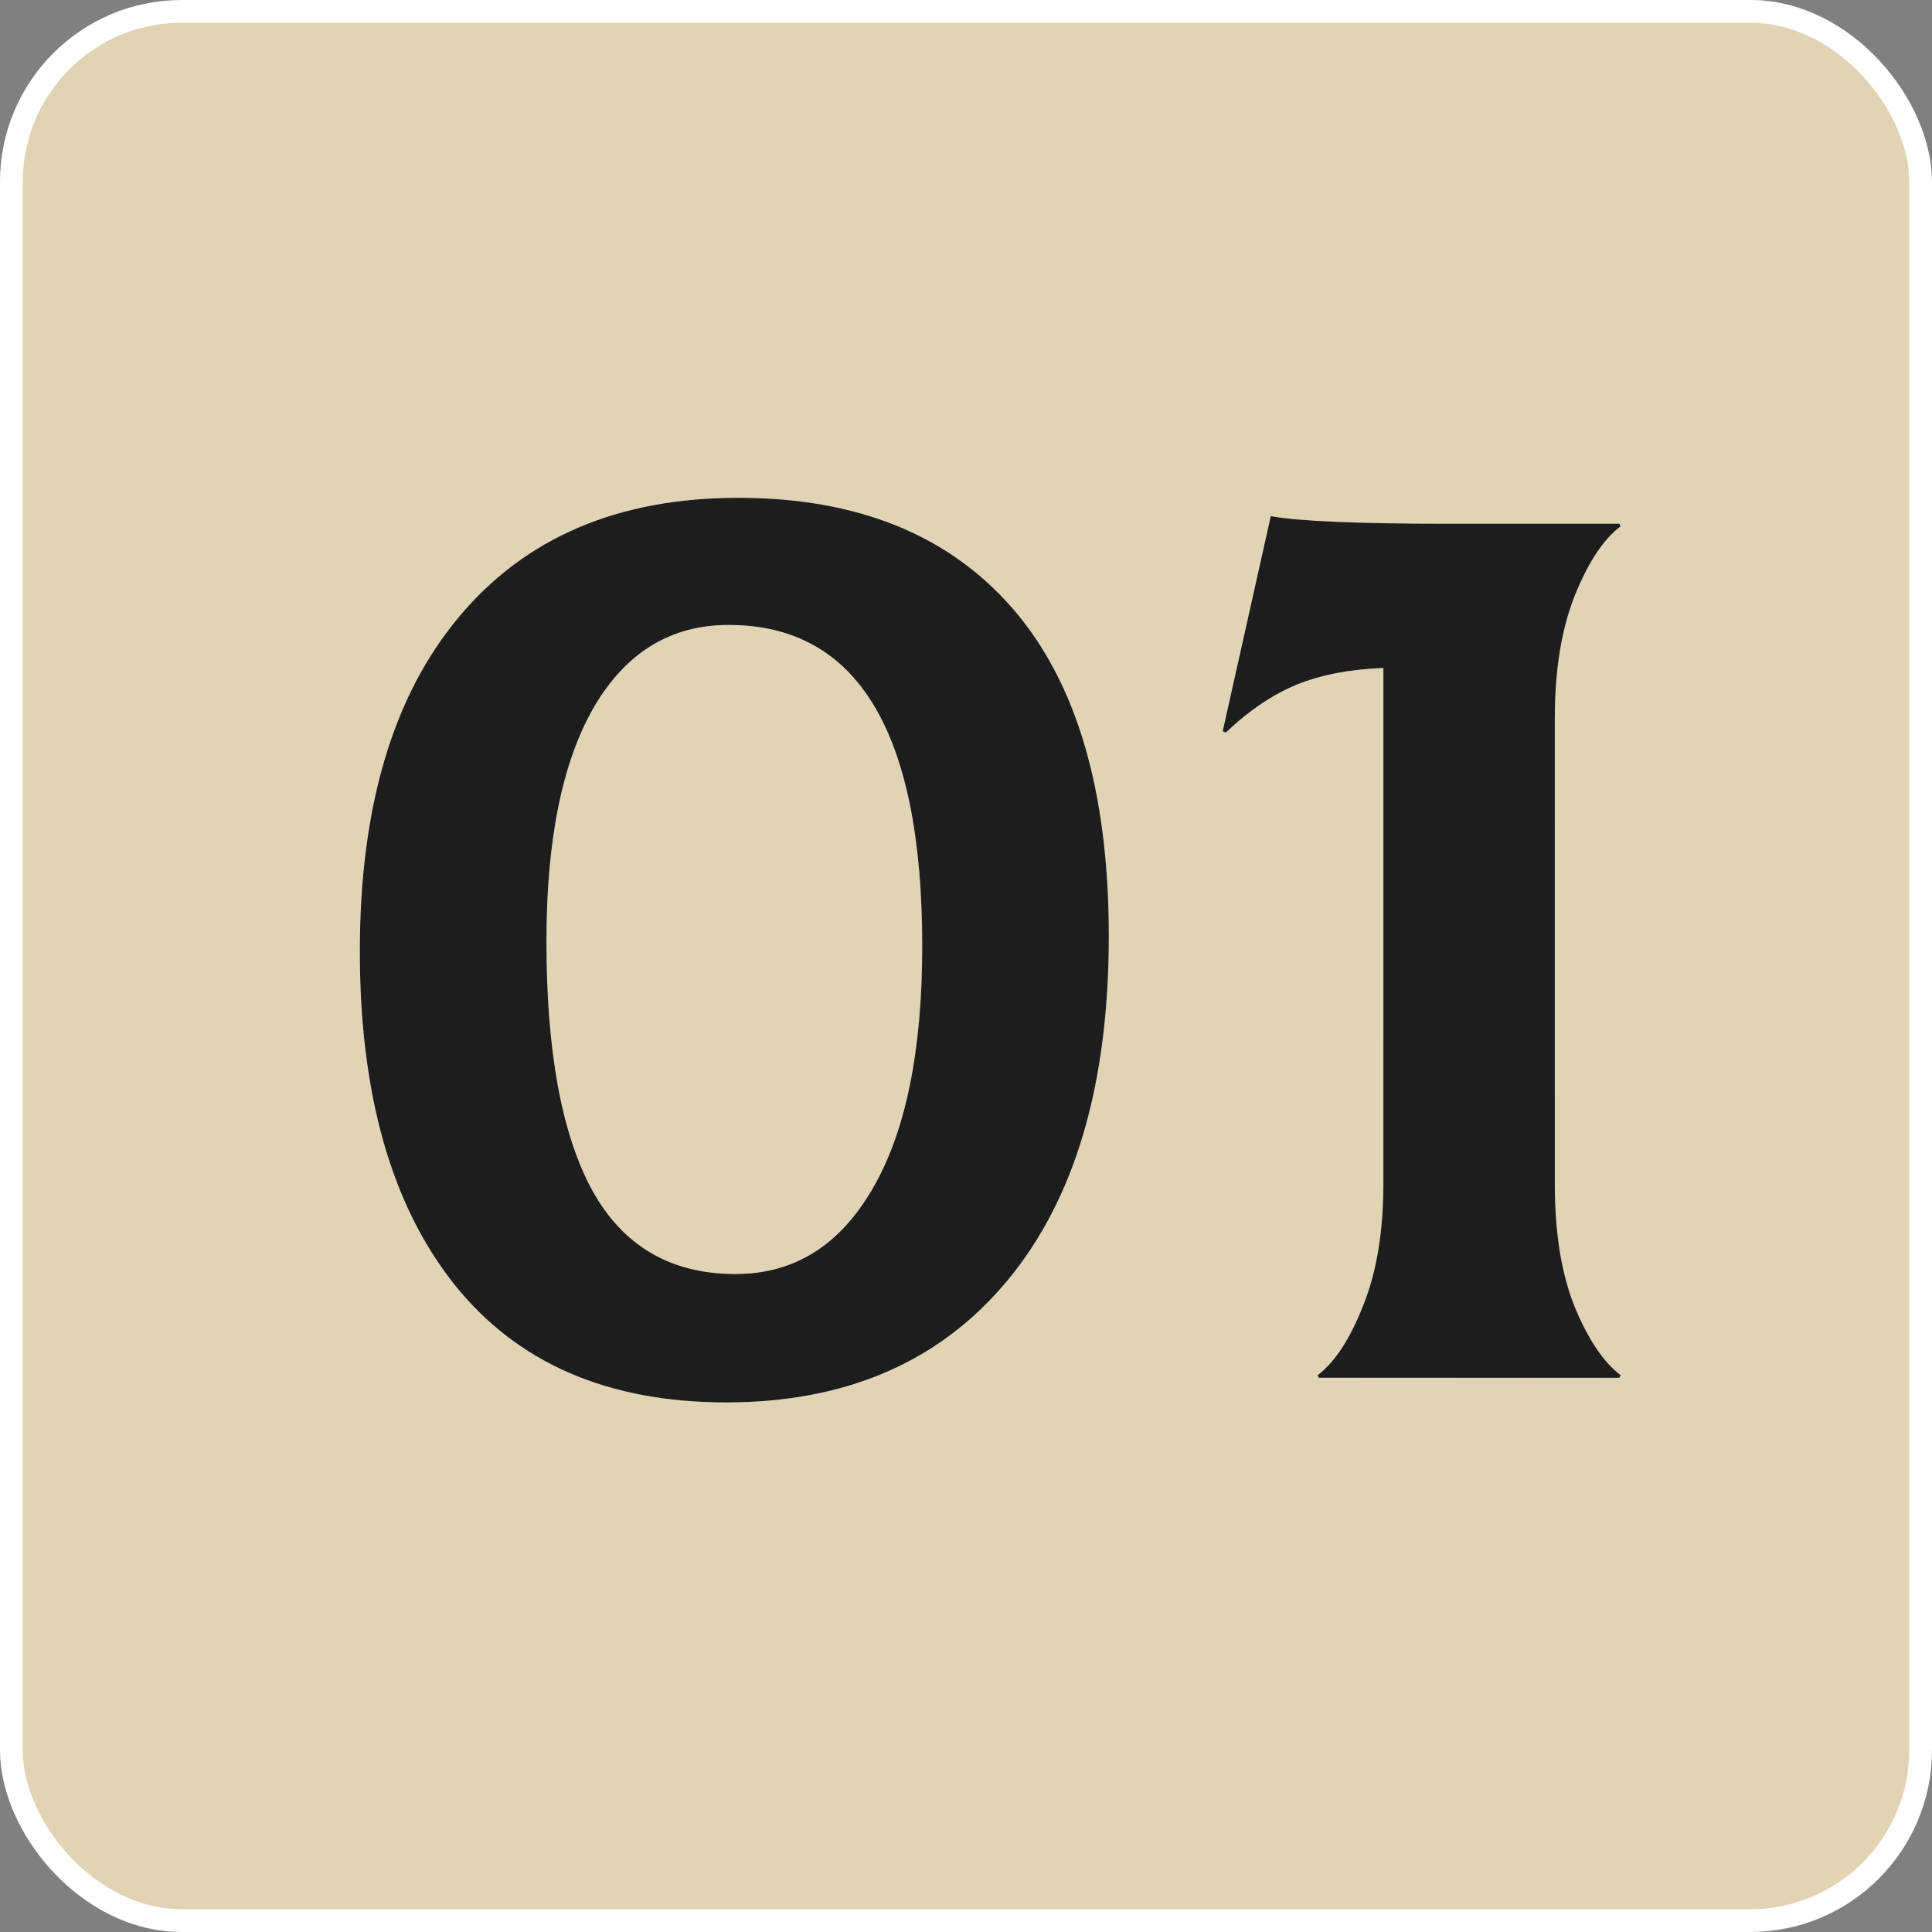 <?xml version="1.0" encoding="UTF-8"?> <svg xmlns="http://www.w3.org/2000/svg" width="65" height="65" viewBox="0 0 65 65" fill="none"><rect x="0" y="0" width="65" height="65" fill="#808080" stroke="none"/><rect x="0.382" y="0.382" width="64.235" height="64.235" rx="5.735" fill="#E0D4B5" stroke="white" stroke-width="0.765"></rect><path d="M24.429 47.183C20.442 47.183 17.391 45.856 15.277 43.203C13.163 40.536 12.106 36.804 12.106 32.008C12.106 27.155 13.22 23.402 15.447 20.749C17.675 18.082 20.804 16.748 24.833 16.748C28.835 16.748 31.914 17.989 34.07 20.473C36.227 22.956 37.305 26.631 37.305 31.497C37.305 36.478 36.17 40.337 33.9 43.075C31.63 45.814 28.473 47.183 24.429 47.183ZM24.748 42.863C26.706 42.863 28.239 41.912 29.346 40.011C30.466 38.095 31.027 35.371 31.027 31.838C31.027 24.63 28.856 21.026 24.514 21.026C22.57 21.026 21.059 21.948 19.981 23.793C18.917 25.637 18.385 28.262 18.385 31.668C18.385 35.357 18.895 38.145 19.917 40.032C20.953 41.919 22.563 42.863 24.748 42.863ZM52.31 39.862C52.31 41.479 52.53 42.841 52.97 43.948C53.424 45.055 53.942 45.828 54.524 46.268L54.481 46.353H44.371L44.329 46.268C44.911 45.828 45.422 45.048 45.861 43.927C46.315 42.806 46.542 41.437 46.542 39.819V22.473C45.422 22.516 44.457 22.7 43.648 23.026C42.839 23.353 42.037 23.892 41.243 24.644L41.136 24.602L42.754 17.365C43.69 17.535 45.656 17.62 48.65 17.62H54.481L54.524 17.706C53.942 18.145 53.424 18.933 52.97 20.068C52.53 21.189 52.31 22.558 52.31 24.176V39.862Z" fill="white"></path><path d="M24.429 47.183C20.442 47.183 17.391 45.856 15.277 43.203C13.163 40.536 12.106 36.804 12.106 32.008C12.106 27.155 13.22 23.402 15.447 20.749C17.675 18.082 20.804 16.748 24.833 16.748C28.835 16.748 31.914 17.989 34.07 20.473C36.227 22.956 37.305 26.631 37.305 31.497C37.305 36.478 36.17 40.337 33.9 43.075C31.63 45.814 28.473 47.183 24.429 47.183ZM24.748 42.863C26.706 42.863 28.239 41.912 29.346 40.011C30.466 38.095 31.027 35.371 31.027 31.838C31.027 24.63 28.856 21.026 24.514 21.026C22.57 21.026 21.059 21.948 19.981 23.793C18.917 25.637 18.385 28.262 18.385 31.668C18.385 35.357 18.895 38.145 19.917 40.032C20.953 41.919 22.563 42.863 24.748 42.863ZM52.31 39.862C52.31 41.479 52.53 42.841 52.97 43.948C53.424 45.055 53.942 45.828 54.524 46.268L54.481 46.353H44.371L44.329 46.268C44.911 45.828 45.422 45.048 45.861 43.927C46.315 42.806 46.542 41.437 46.542 39.819V22.473C45.422 22.516 44.457 22.7 43.648 23.026C42.839 23.353 42.037 23.892 41.243 24.644L41.136 24.602L42.754 17.365C43.69 17.535 45.656 17.62 48.65 17.62H54.481L54.524 17.706C53.942 18.145 53.424 18.933 52.97 20.068C52.53 21.189 52.31 22.558 52.31 24.176V39.862Z" fill="url(#paint0_linear_72_162)" fill-opacity="0.41"></path><path d="M24.429 47.183C20.442 47.183 17.391 45.856 15.277 43.203C13.163 40.536 12.106 36.804 12.106 32.008C12.106 27.155 13.22 23.402 15.447 20.749C17.675 18.082 20.804 16.748 24.833 16.748C28.835 16.748 31.914 17.989 34.07 20.473C36.227 22.956 37.305 26.631 37.305 31.497C37.305 36.478 36.17 40.337 33.9 43.075C31.63 45.814 28.473 47.183 24.429 47.183ZM24.748 42.863C26.706 42.863 28.239 41.912 29.346 40.011C30.466 38.095 31.027 35.371 31.027 31.838C31.027 24.63 28.856 21.026 24.514 21.026C22.57 21.026 21.059 21.948 19.981 23.793C18.917 25.637 18.385 28.262 18.385 31.668C18.385 35.357 18.895 38.145 19.917 40.032C20.953 41.919 22.563 42.863 24.748 42.863ZM52.31 39.862C52.31 41.479 52.53 42.841 52.97 43.948C53.424 45.055 53.942 45.828 54.524 46.268L54.481 46.353H44.371L44.329 46.268C44.911 45.828 45.422 45.048 45.861 43.927C46.315 42.806 46.542 41.437 46.542 39.819V22.473C45.422 22.516 44.457 22.7 43.648 23.026C42.839 23.353 42.037 23.892 41.243 24.644L41.136 24.602L42.754 17.365C43.69 17.535 45.656 17.62 48.65 17.62H54.481L54.524 17.706C53.942 18.145 53.424 18.933 52.97 20.068C52.53 21.189 52.31 22.558 52.31 24.176V39.862Z" fill="#1D1D1D"></path><defs><linearGradient id="paint0_linear_72_162" x1="9.498" y1="6.151" x2="61.406" y2="32.486" gradientUnits="userSpaceOnUse"><stop></stop><stop offset="0.25" stop-opacity="0"></stop><stop offset="0.5" stop-opacity="0"></stop><stop offset="0.75" stop-opacity="0"></stop><stop offset="1"></stop></linearGradient></defs></svg> 